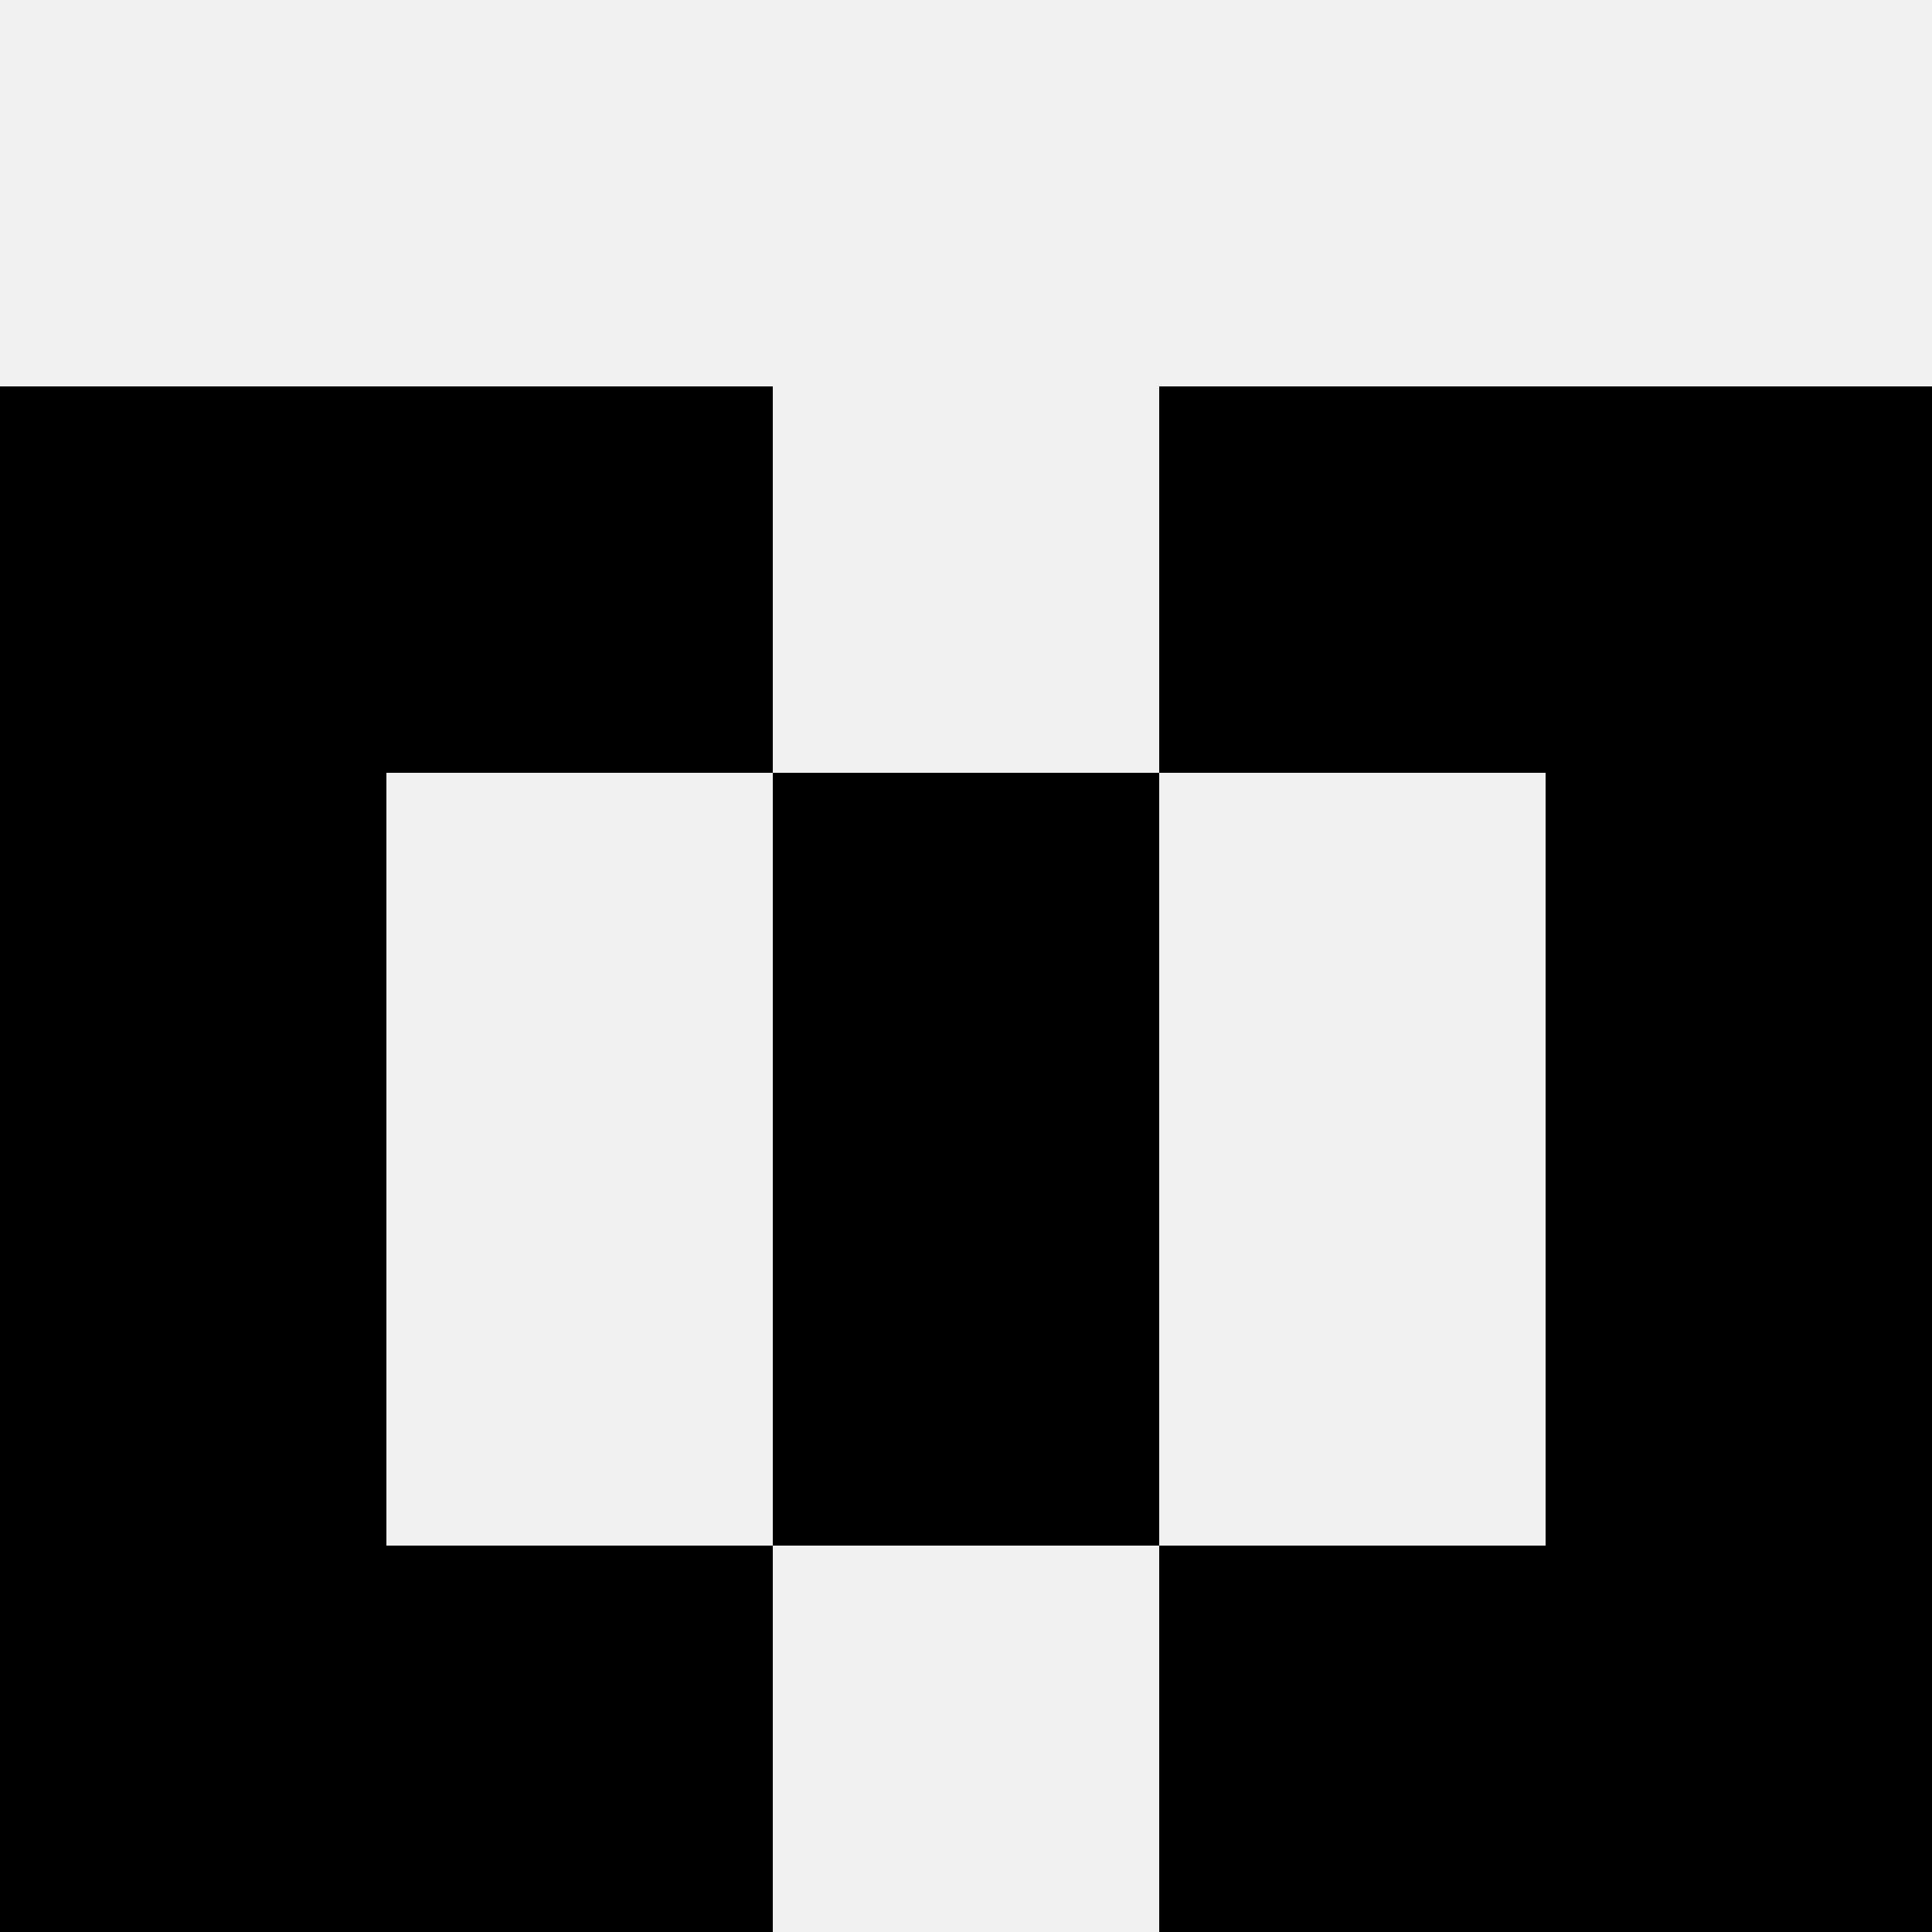 <svg width='80' height='80' xmlns='http://www.w3.org/2000/svg'><rect width='100%' height='100%' fill='#f0f0f0'/><rect x='0' y='16' width='16' height='16' fill='hsl(188, 70%, 50%)' /><rect x='64' y='16' width='16' height='16' fill='hsl(188, 70%, 50%)' /><rect x='16' y='16' width='16' height='16' fill='hsl(188, 70%, 50%)' /><rect x='48' y='16' width='16' height='16' fill='hsl(188, 70%, 50%)' /><rect x='0' y='32' width='16' height='16' fill='hsl(188, 70%, 50%)' /><rect x='64' y='32' width='16' height='16' fill='hsl(188, 70%, 50%)' /><rect x='32' y='32' width='16' height='16' fill='hsl(188, 70%, 50%)' /><rect x='32' y='32' width='16' height='16' fill='hsl(188, 70%, 50%)' /><rect x='0' y='48' width='16' height='16' fill='hsl(188, 70%, 50%)' /><rect x='64' y='48' width='16' height='16' fill='hsl(188, 70%, 50%)' /><rect x='32' y='48' width='16' height='16' fill='hsl(188, 70%, 50%)' /><rect x='32' y='48' width='16' height='16' fill='hsl(188, 70%, 50%)' /><rect x='0' y='64' width='16' height='16' fill='hsl(188, 70%, 50%)' /><rect x='64' y='64' width='16' height='16' fill='hsl(188, 70%, 50%)' /><rect x='16' y='64' width='16' height='16' fill='hsl(188, 70%, 50%)' /><rect x='48' y='64' width='16' height='16' fill='hsl(188, 70%, 50%)' /></svg>